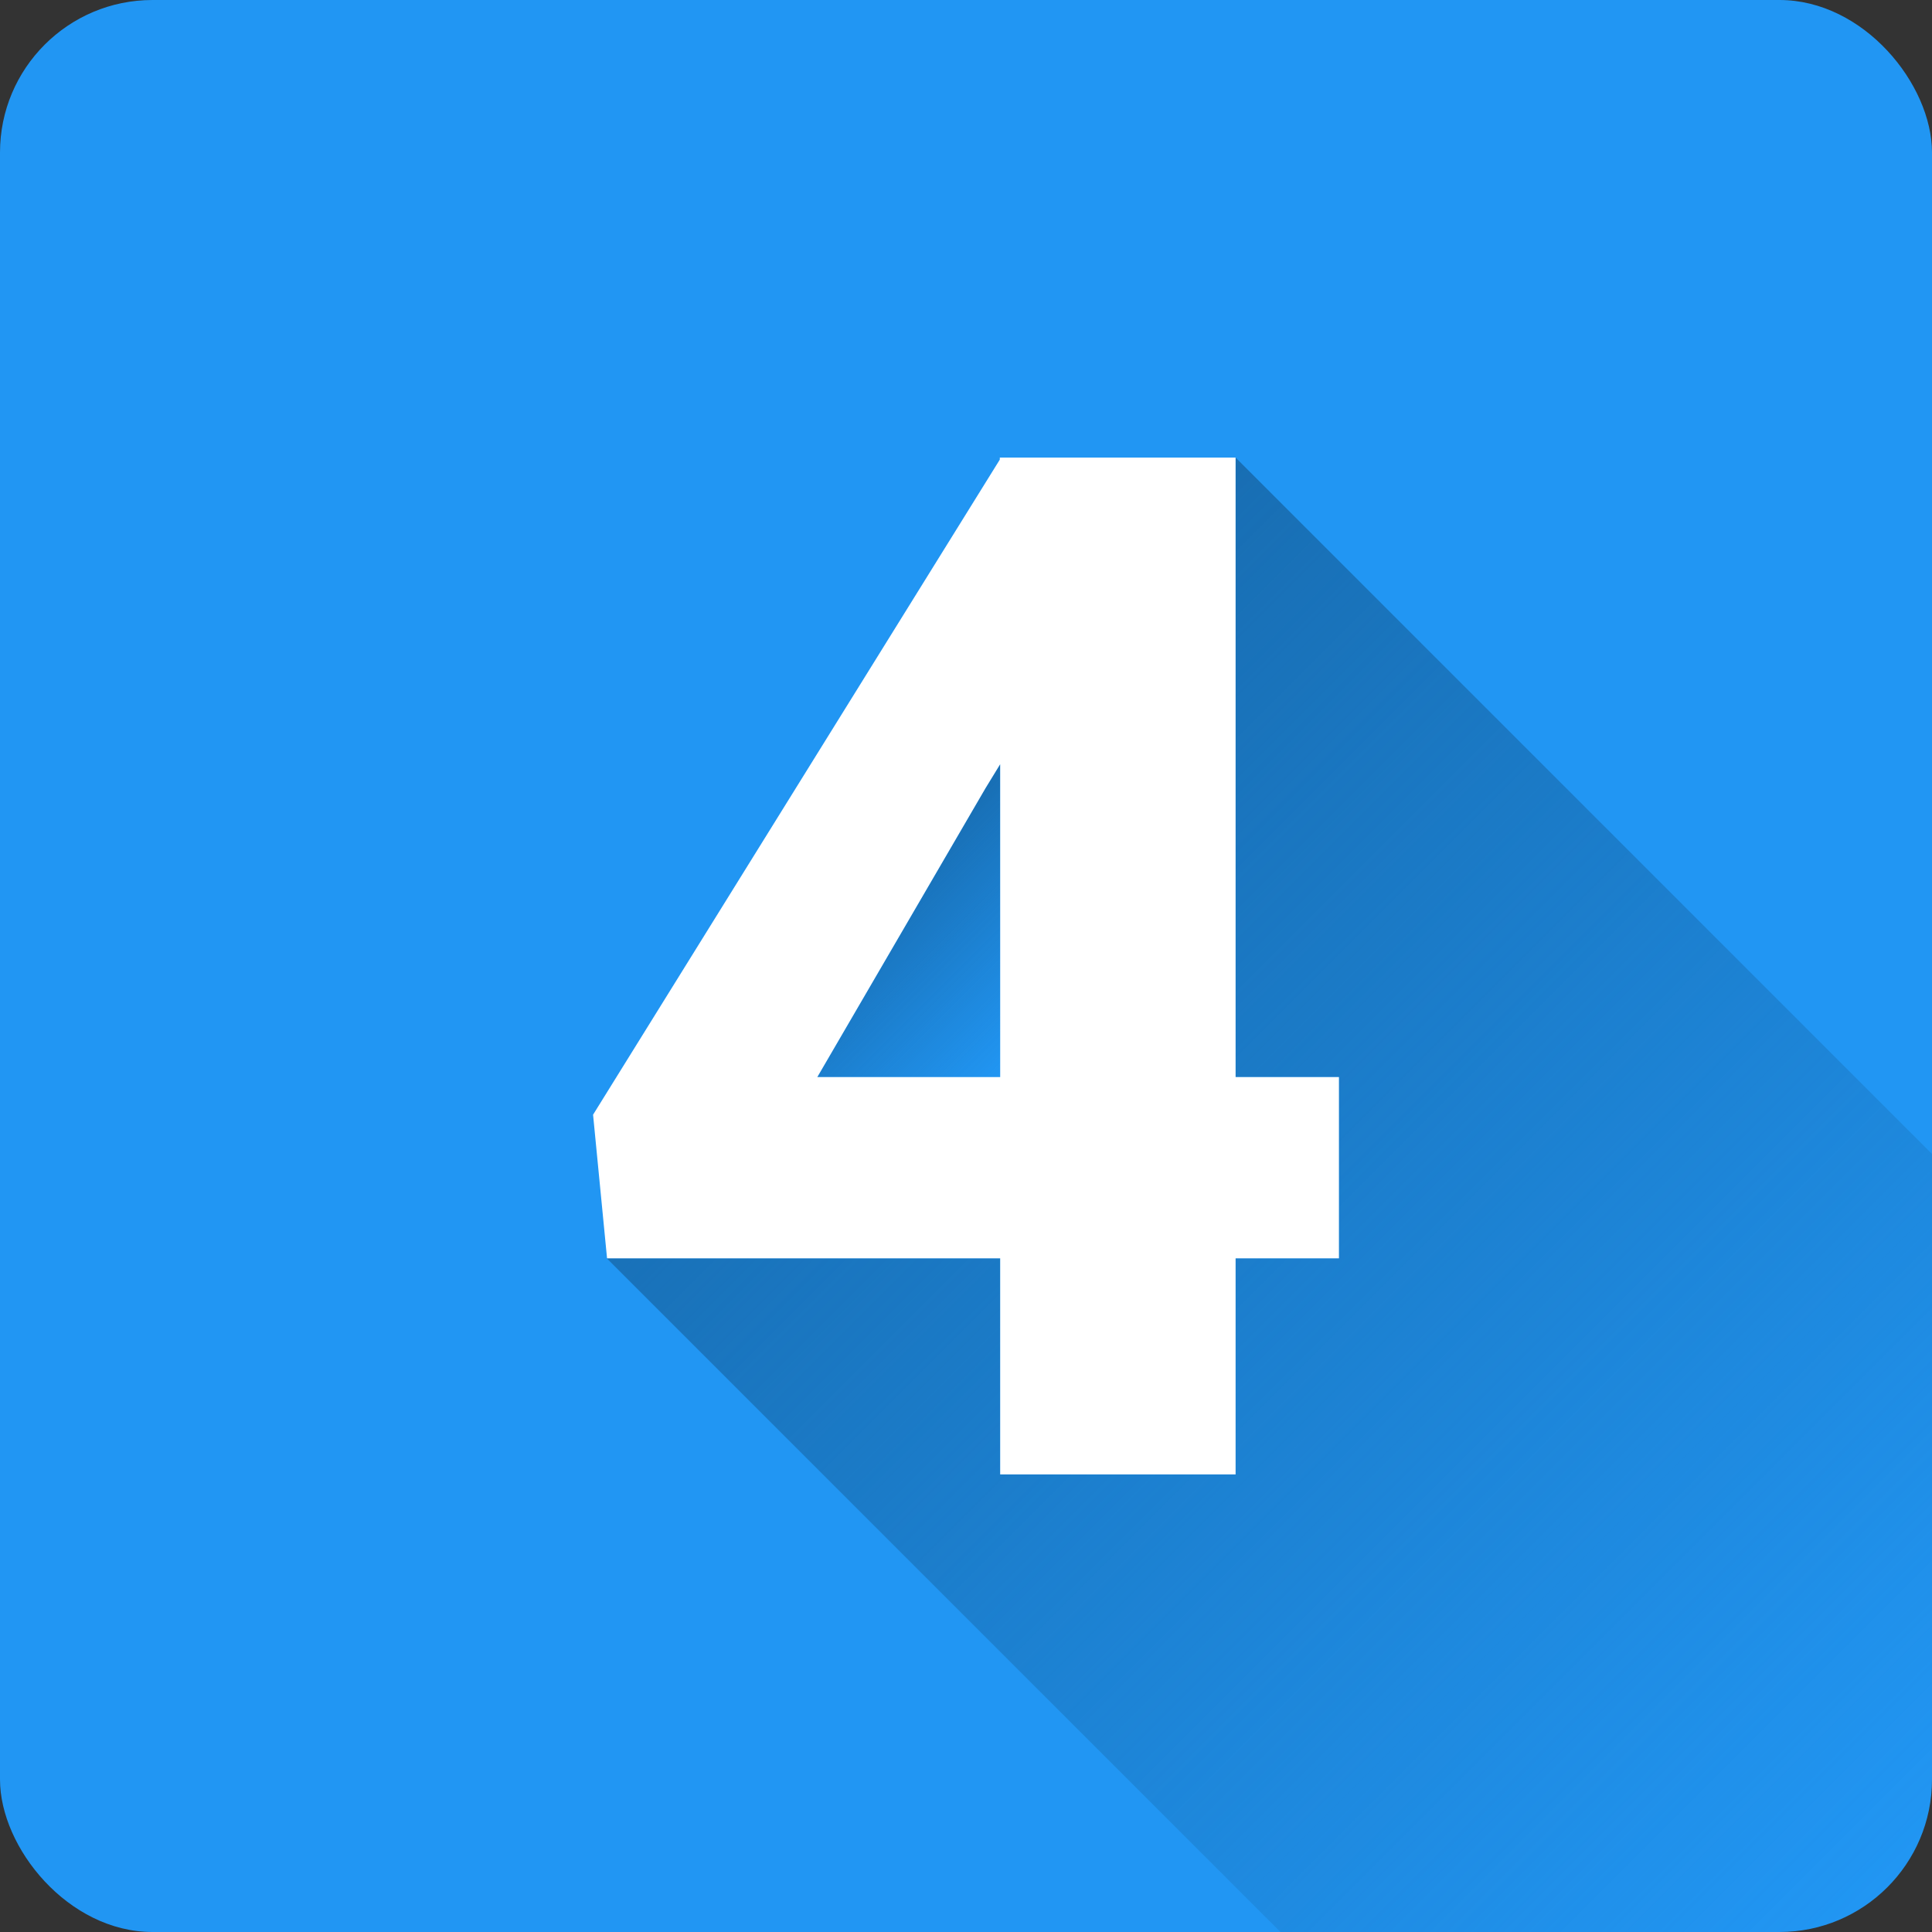 <svg xmlns="http://www.w3.org/2000/svg" xmlns:xlink="http://www.w3.org/1999/xlink" height="512" viewBox="0 0 152 152" width="512"><rect x="0" y="0" width="152" height="152" fill="#333333" stroke="none"/><linearGradient id="linear-gradient" gradientUnits="userSpaceOnUse" x1="68.94" x2="81.25" y1="69.87" y2="82.18"><stop offset="0" stop-color="#186eb3"></stop><stop offset="1" stop-color="#186eb3" stop-opacity="0"></stop></linearGradient><linearGradient id="linear-gradient-2" x1="69.09" x2="150.97" xlink:href="#linear-gradient" y1="64.12" y2="146"></linearGradient><g id="Layer_2" data-name="Layer 2"><g id="Color"><g id="_04.4" data-name="04.4"><rect id="Background" fill="#2196f3" height="152" rx="12" width="152"></rect><g id="Shadow"><path d="m78.69 84.74h-14.39l13.24-22.75 1.15-1.87z" fill="url(#linear-gradient)"></path><path d="m152 90.79v49.21a12 12 0 0 1 -12 12h-39.26l-53-53h30.95v17h18.52v-17h8.13v-14.26h-8.13v-48.74z" fill="url(#linear-gradient-2)"></path></g><path id="Icon" d="m97.21 84.74h8.13v14.26h-8.13v17h-18.52v-17h-30.93l-1.1-11.3 32-51.54v-.16h18.55zm-32.91 0h14.39v-24.62l-1.15 1.88z" fill="#fff"></path></g></g></g></svg>